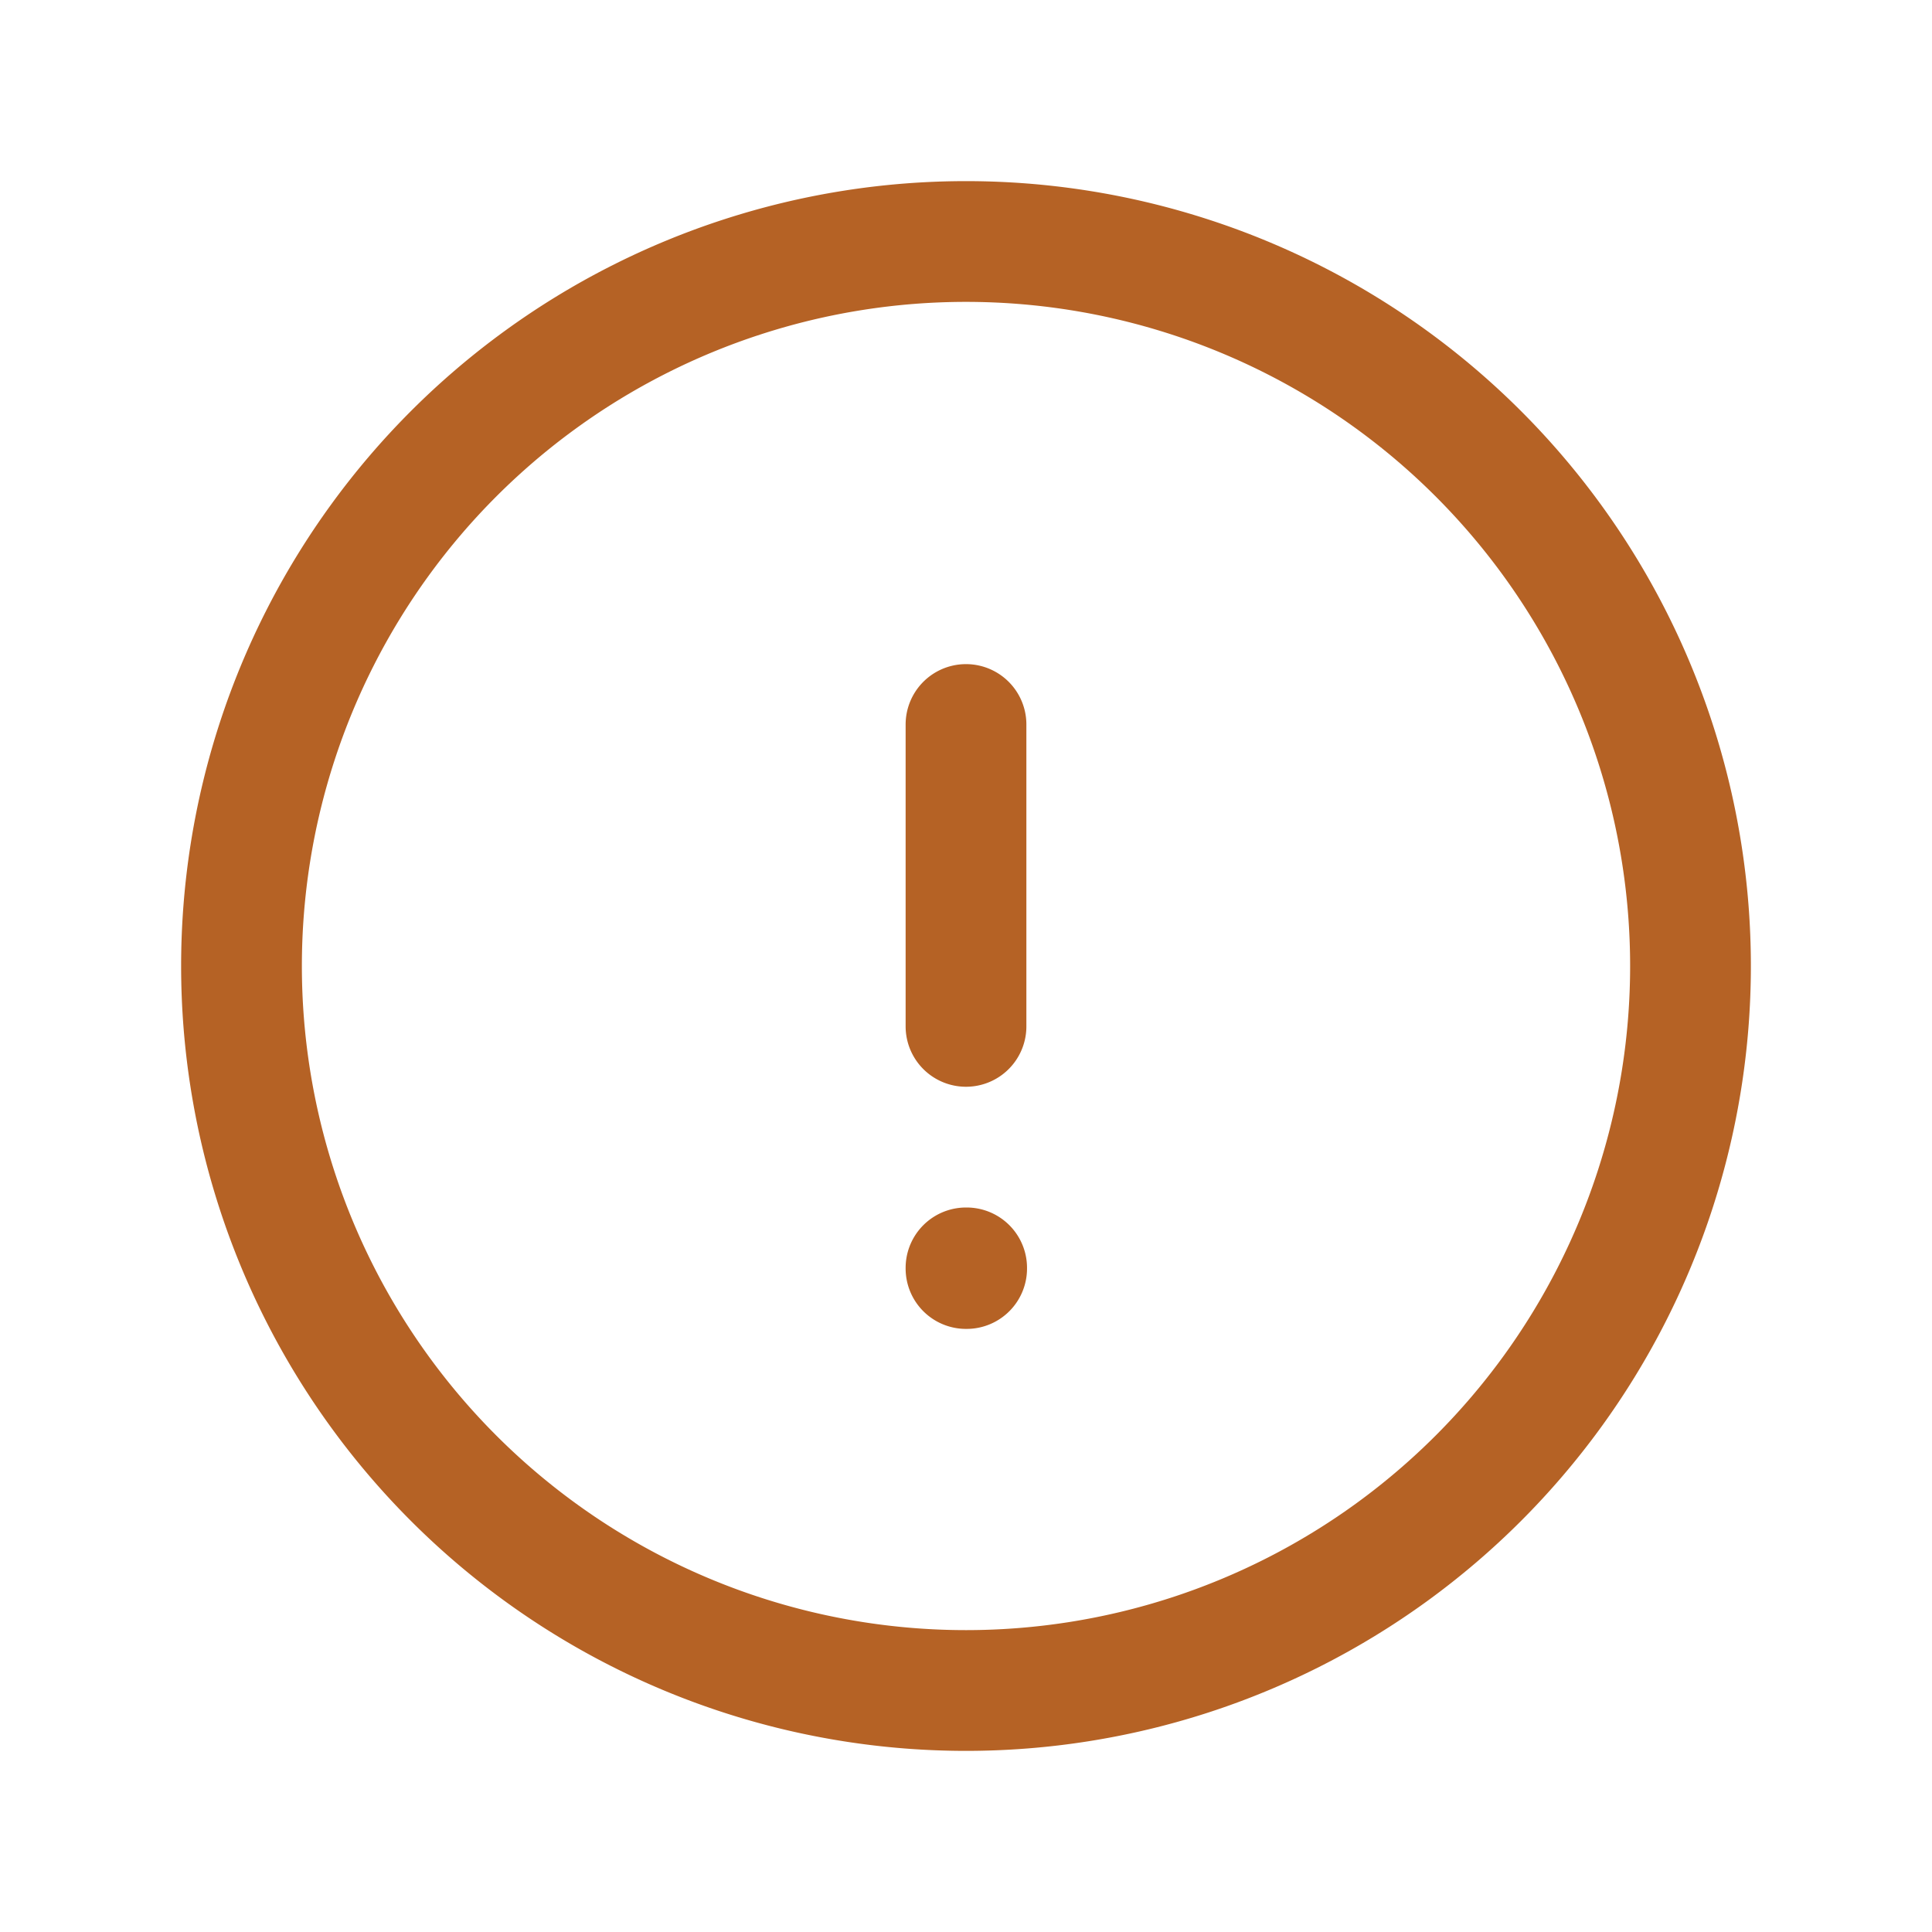 <svg xmlns="http://www.w3.org/2000/svg" fill="none" viewBox="0 0 24 24" stroke-width="1.5" stroke="#b56225" class="size-6">
    <path stroke-linecap="round" stroke-linejoin="round" d="M12 9v3.75m9-.75a9 9 0 1 1-18 0 9 9 0 0 1 18 0Zm-9 3.75h.008v.008H12v-.008Z" />
</svg>

